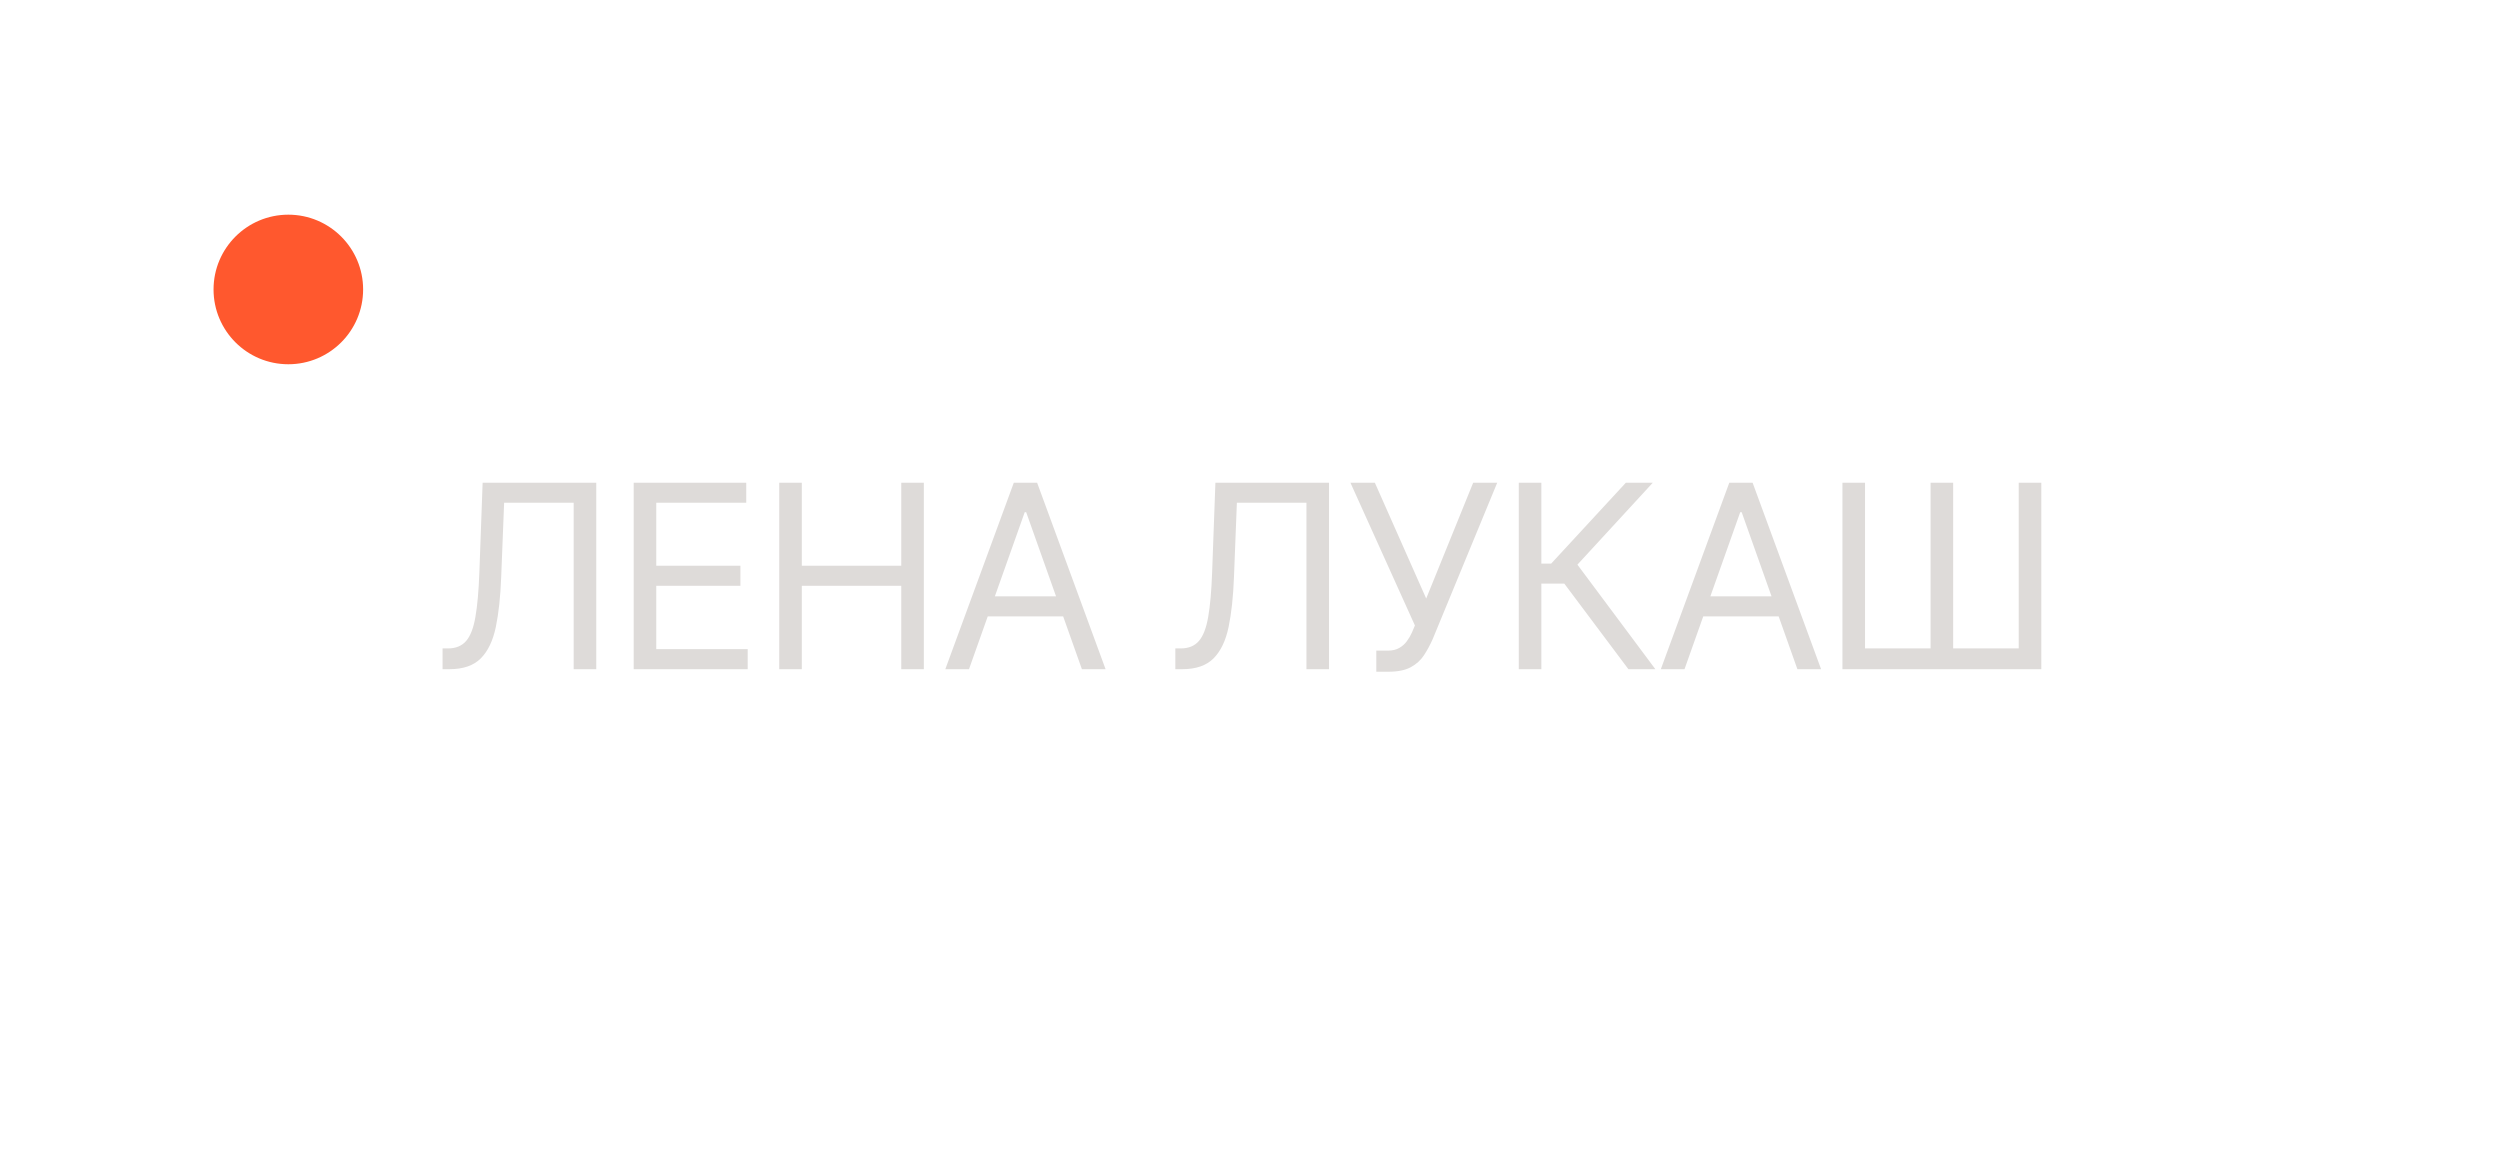 <?xml version="1.0" encoding="UTF-8"?> <svg xmlns="http://www.w3.org/2000/svg" width="117" height="55" viewBox="0 0 117 55" fill="none"><path d="M20.712 31.318V30.346H20.968C21.331 30.346 21.614 30.23 21.816 29.997C22.017 29.764 22.162 29.387 22.25 28.868C22.341 28.348 22.402 27.659 22.434 26.801L22.587 22.591H27.905V31.318H26.848V23.528H23.593L23.456 27.005C23.422 27.92 23.338 28.699 23.205 29.341C23.071 29.983 22.837 30.473 22.502 30.811C22.166 31.149 21.678 31.318 21.036 31.318H20.712ZM29.657 31.318V22.591H34.924V23.528H30.713V26.477H34.651V27.415H30.713V30.38H34.992V31.318H29.657ZM36.468 31.318V22.591H37.525V26.477H42.179V22.591H43.236V31.318H42.179V27.415H37.525V31.318H36.468ZM45.349 31.318H44.241L47.446 22.591H48.537L51.741 31.318H50.633L48.025 23.971H47.957L45.349 31.318ZM45.758 27.909H50.224V28.846H45.758V27.909ZM55.006 31.318V30.346H55.261C55.625 30.346 55.908 30.23 56.109 29.997C56.311 29.764 56.456 29.387 56.544 28.868C56.635 28.348 56.696 27.659 56.727 26.801L56.881 22.591H62.199V31.318H61.142V23.528H57.886L57.75 27.005C57.716 27.92 57.632 28.699 57.499 29.341C57.365 29.983 57.131 30.473 56.795 30.811C56.46 31.149 55.972 31.318 55.33 31.318H55.006ZM64.411 31.437V30.449H64.956C65.166 30.449 65.343 30.407 65.484 30.325C65.629 30.243 65.749 30.136 65.843 30.005C65.939 29.875 66.019 29.738 66.081 29.596L66.218 29.272L63.2 22.591H64.343L66.746 28.011L68.945 22.591H70.07L67.053 29.903C66.933 30.176 66.797 30.429 66.644 30.662C66.493 30.895 66.287 31.082 66.026 31.224C65.767 31.366 65.416 31.437 64.973 31.437H64.411ZM76.209 31.318L73.209 27.312H72.135V31.318H71.079V22.591H72.135V26.375H72.596L76.09 22.591H77.351L73.823 26.426L77.471 31.318H76.209ZM78.835 31.318H77.727L80.931 22.591H82.022L85.227 31.318H84.118L81.511 23.971H81.442L78.835 31.318ZM79.243 27.909H83.71V28.846H79.243V27.909ZM86.226 22.591H87.283V30.346H90.351V22.591H91.408V30.346H94.476V22.591H95.533V31.318H86.226V22.591Z" fill="#DEDBD9"></path><circle cx="13.494" cy="13.547" r="3.5" fill="#FF582E"></circle></svg> 